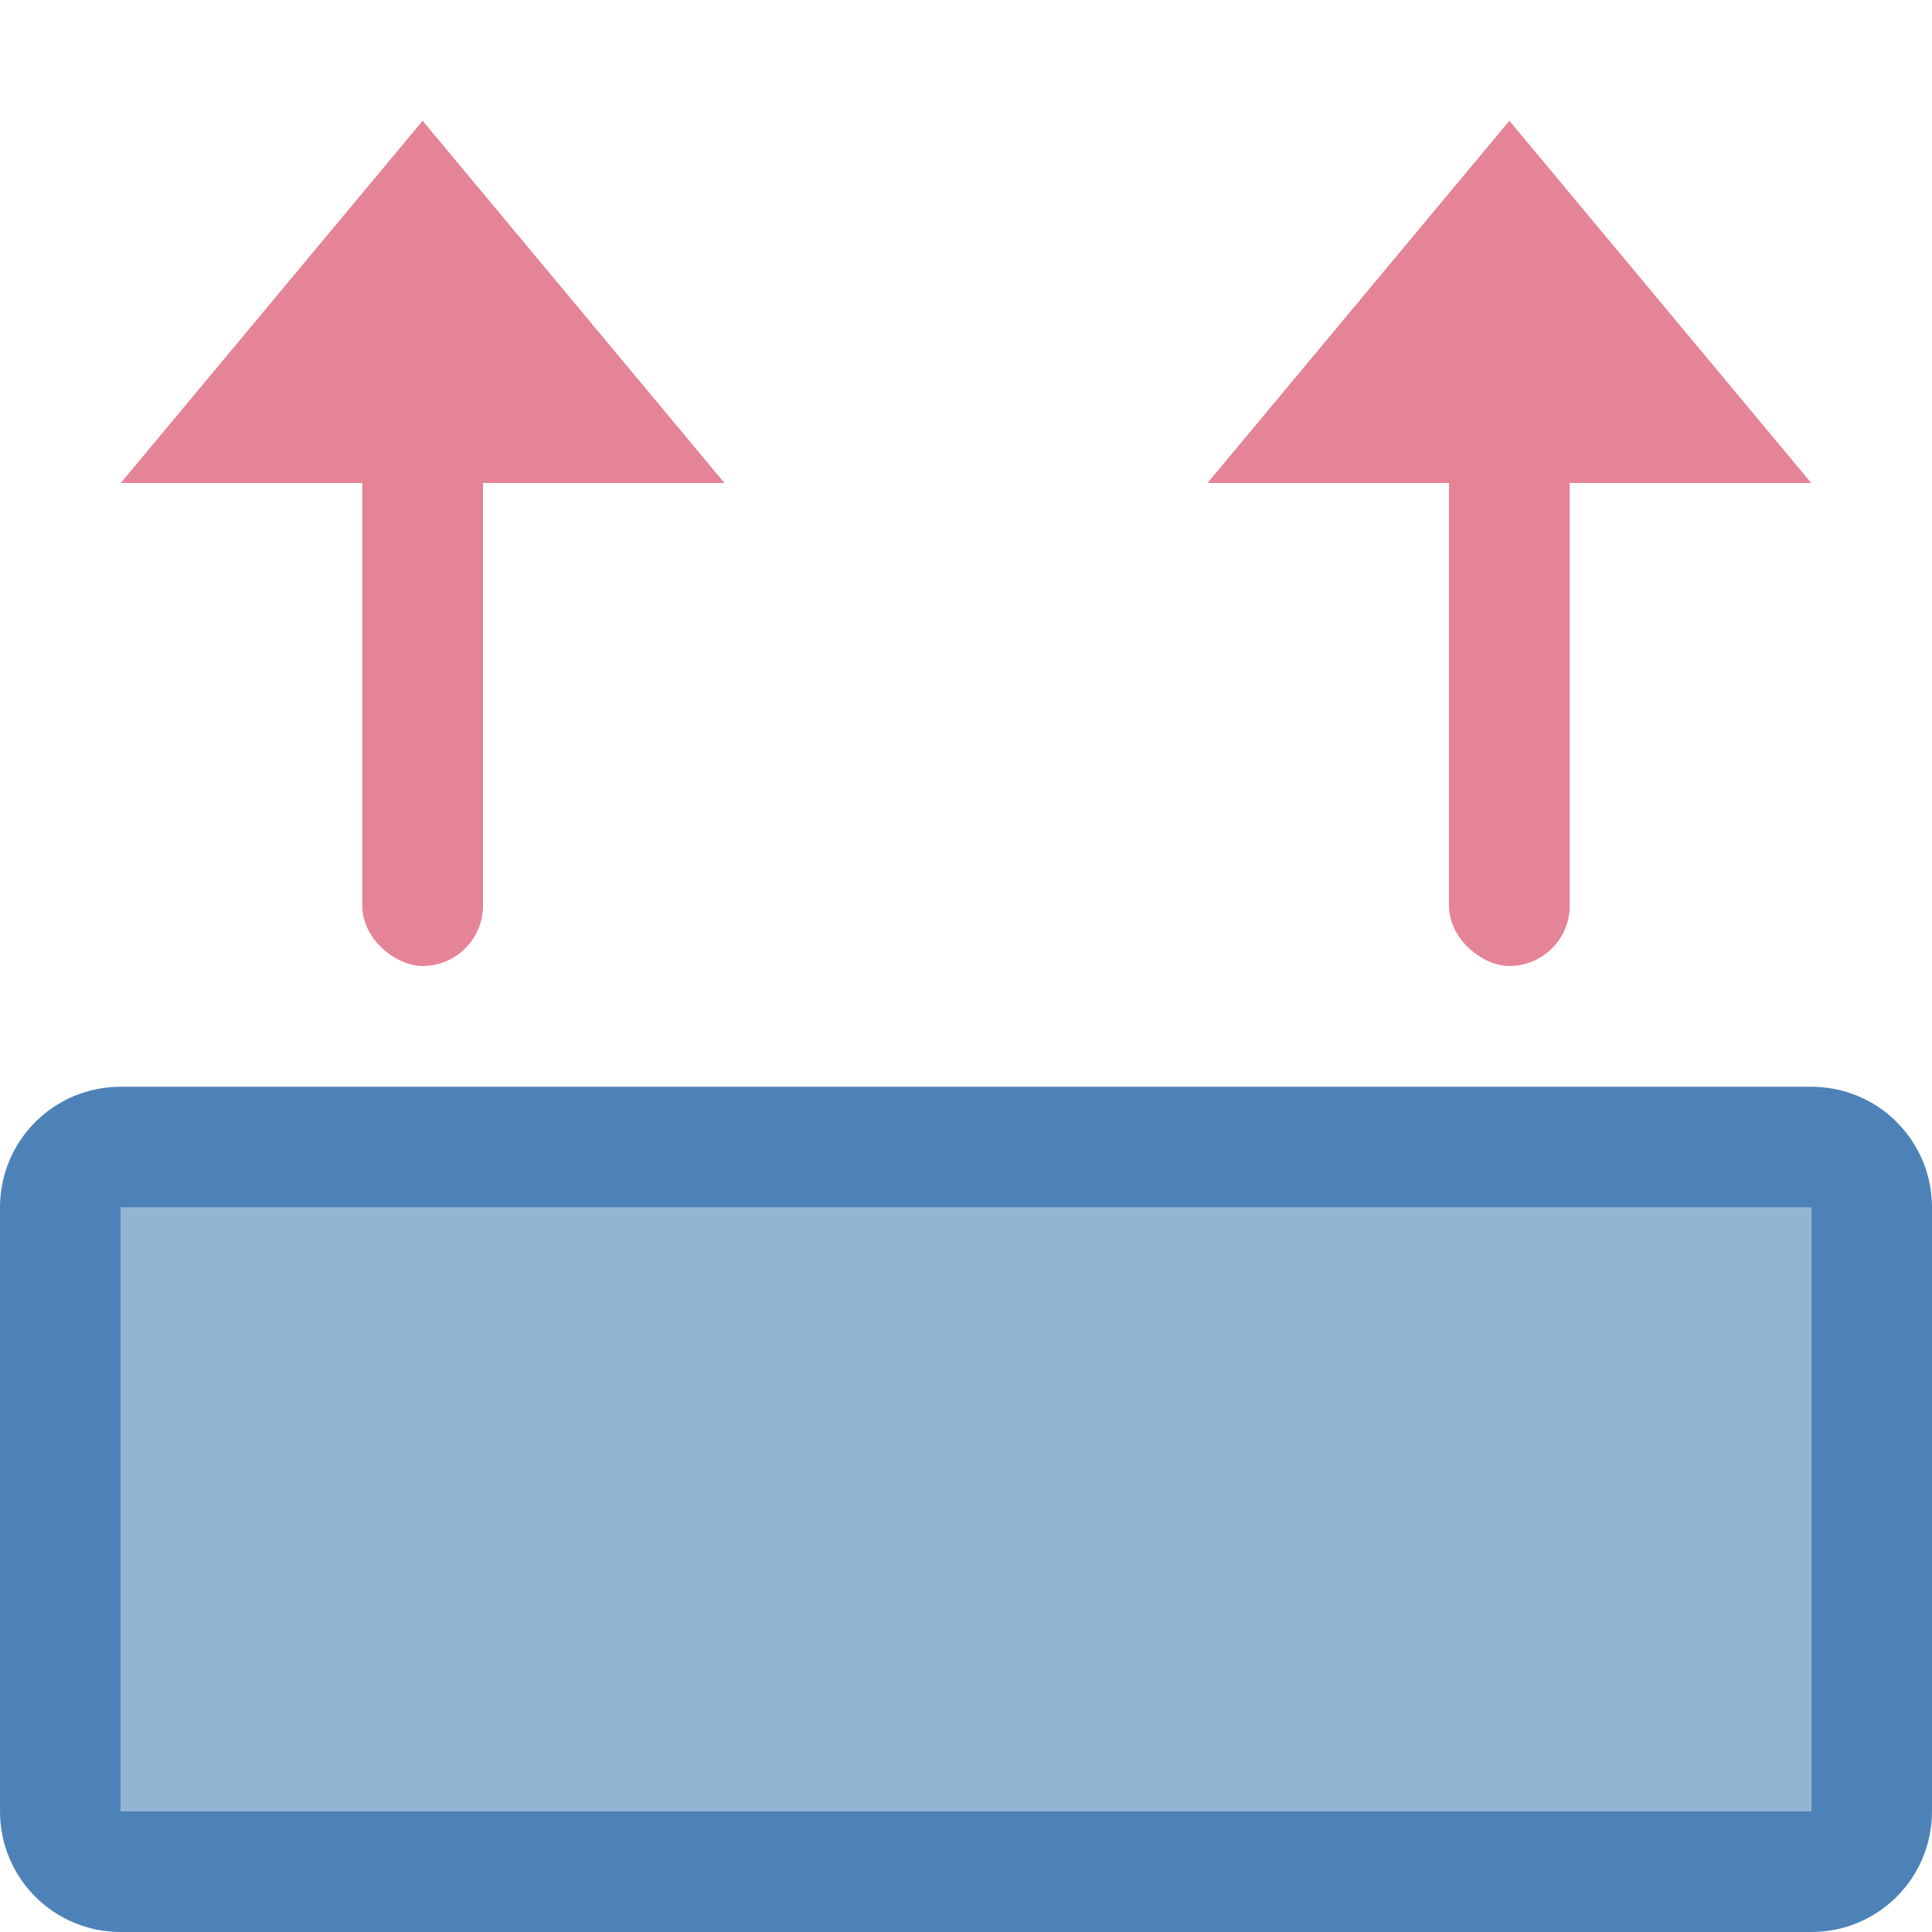 <svg viewBox="0 0 16 16" xmlns="http://www.w3.org/2000/svg"><g transform="matrix(0 -1 -1 0 21 17)"><path d="m16 8.5-3-2.5v5z" fill="#e68497" fill-rule="evenodd"/><rect fill="#e68497" height="1" ry=".5" width="5" x="9" y="8"/></g><g transform="matrix(0 1 -1 0 12 1)"><path d="m0 8.5 3-2.5v5z" fill="#e68497" fill-rule="evenodd"/><rect fill="#e68497" height="1" ry=".5" transform="scale(-1 1)" width="5" x="-7" y="8"/></g><path d="m1 9c-.554 0-1 .446-1 1v5c0 .554.446 1 1 1h14c .554 0 1-.446 1-1v-5c0-.554-.446-1-1-1zm0 1h14v5h-14z" fill="#4d82b8"/><path d="m1 10v5h14v-5z" fill="#4d82b8" opacity=".6"/></svg>
